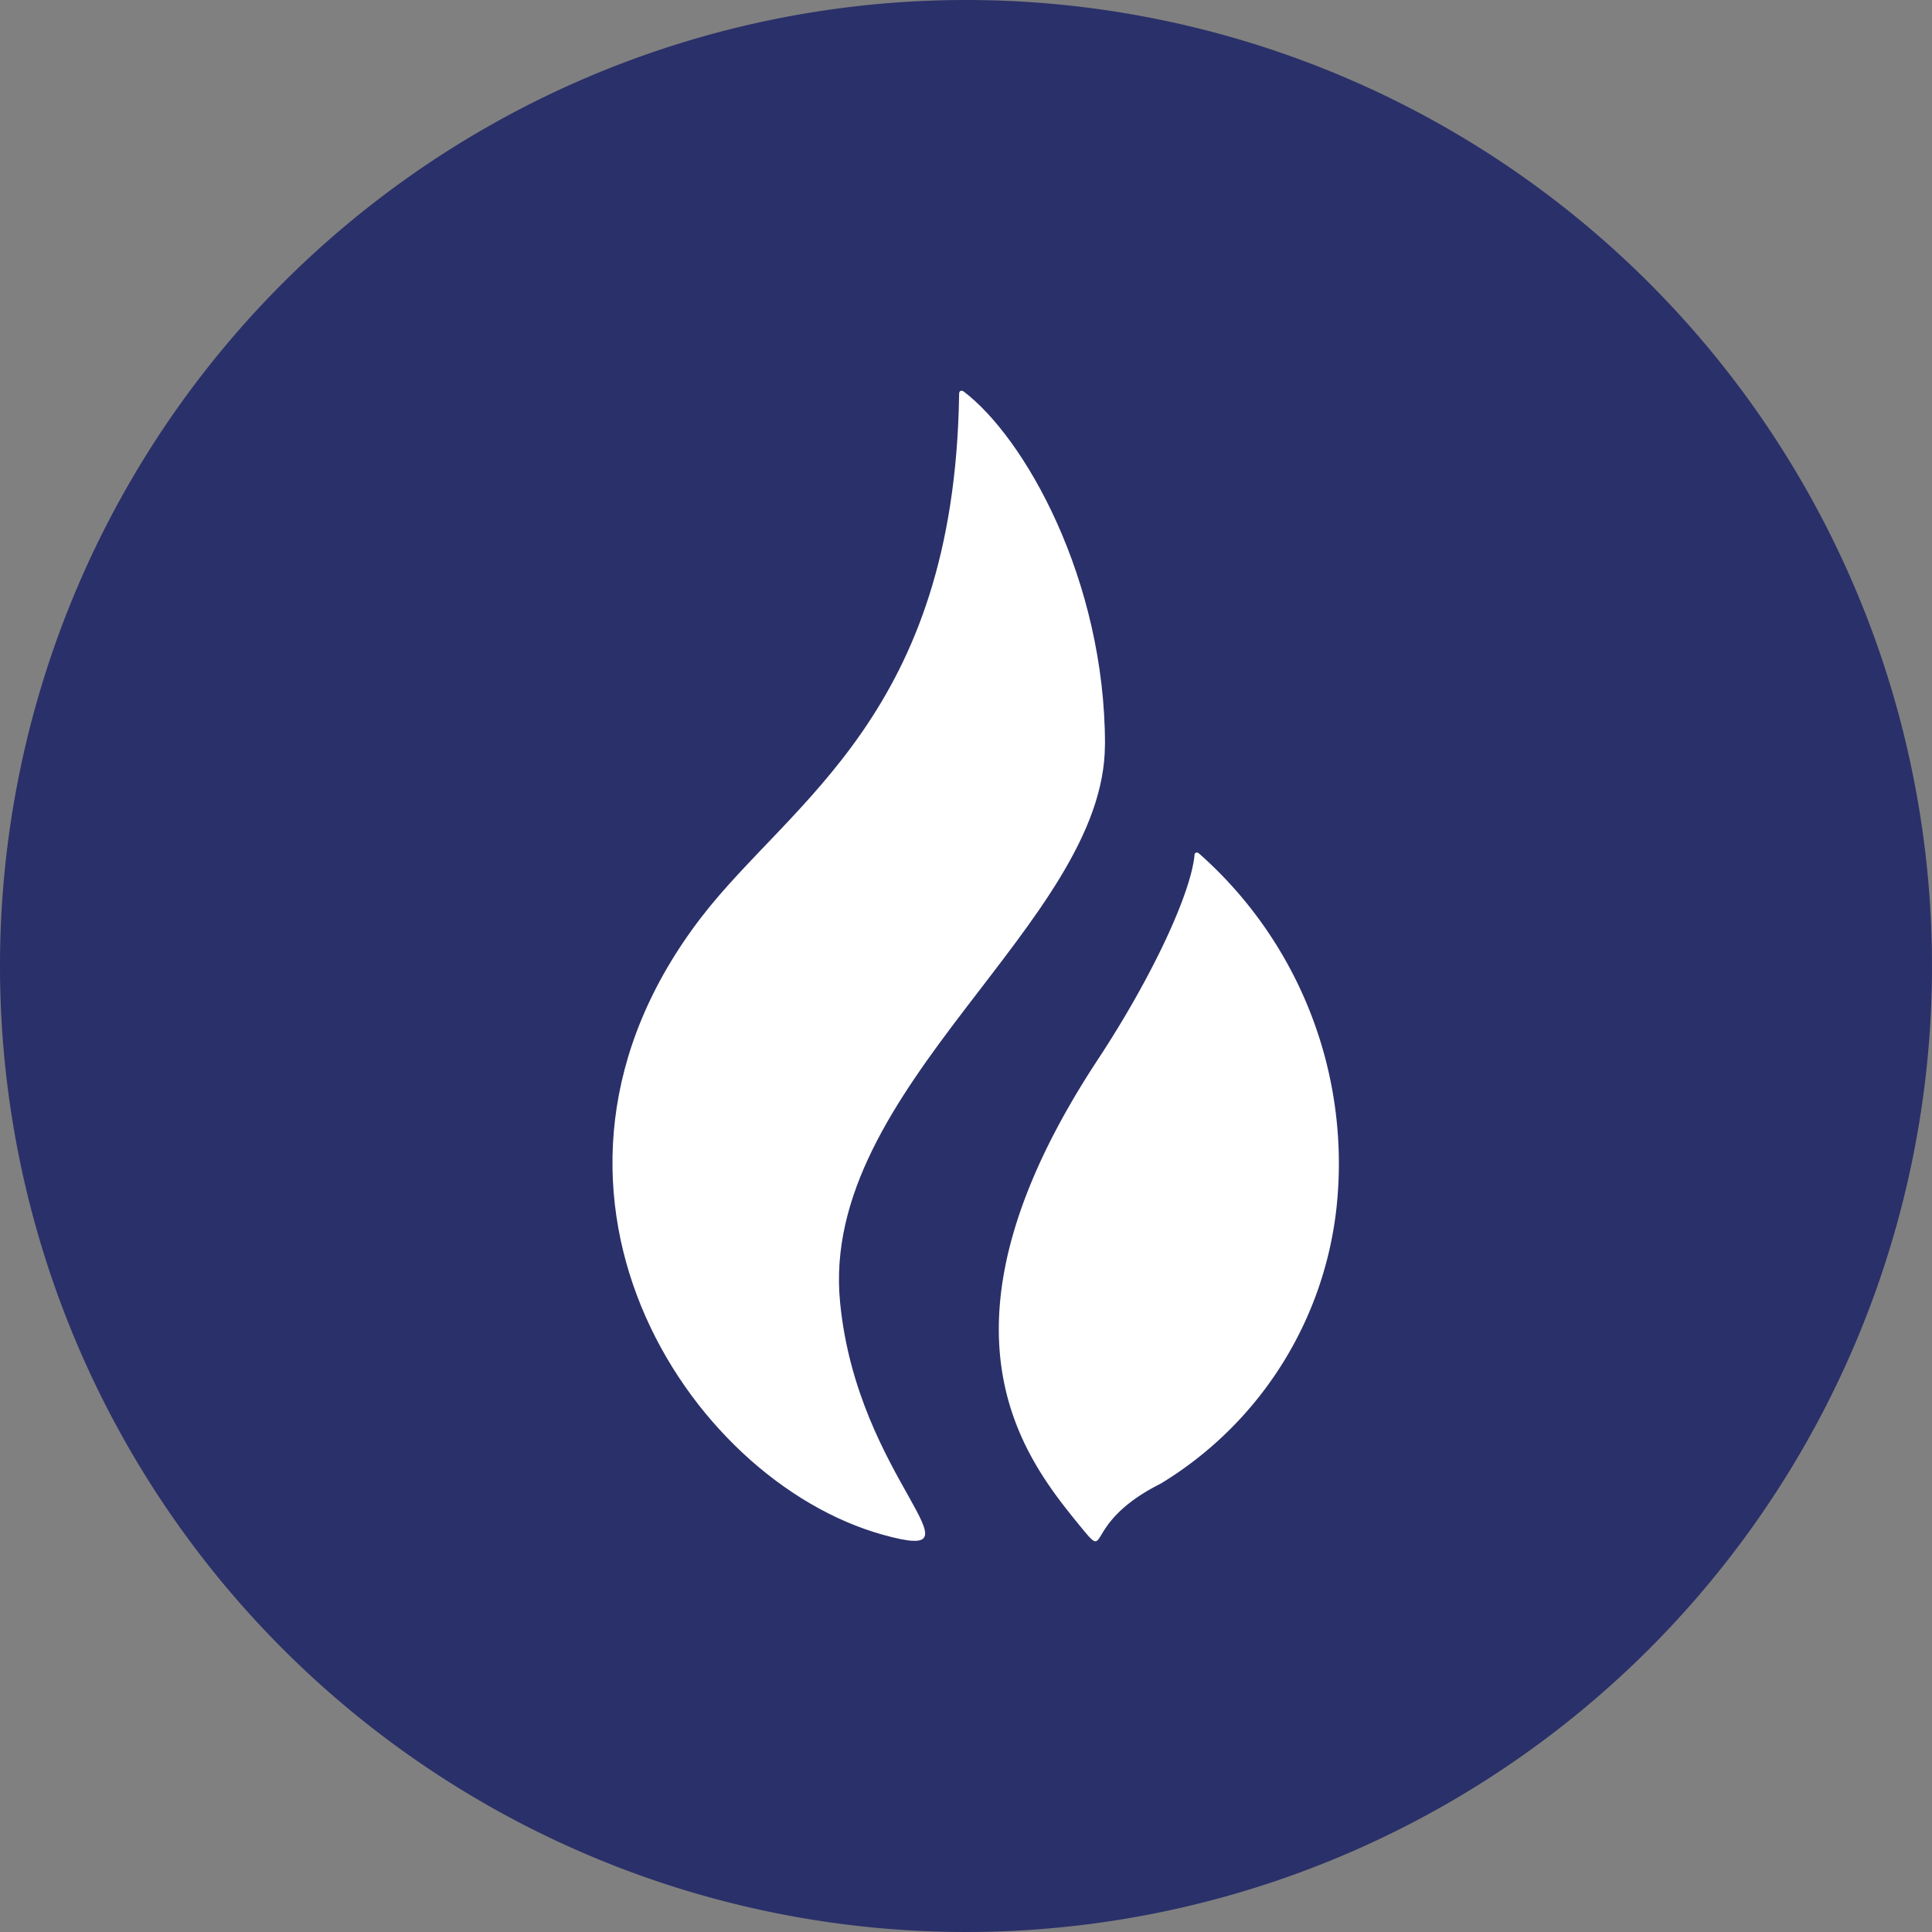 <svg xmlns="http://www.w3.org/2000/svg" width="89" height="89" viewBox="0 0 89 89">
  <rect x="0" y="0" width="89" height="89" fill="#808080" stroke="none"/>
  <g id="Group_92568" data-name="Group 92568" transform="translate(-1048.694 -3531.401)">
    <path id="Path_115455" data-name="Path 115455" d="M44.5,0A44.5,44.5,0,1,1,0,44.5,44.5,44.5,0,0,1,44.5,0Z" transform="translate(1048.694 3531.401)" fill="#2a3069"/>
    <path id="Path_117389" data-name="Path 117389" d="M22.788,16.294c0-7.6-3.7-14.153-6.526-16.279,0,0-.217-.12-.195.187C15.835,14.895,8.328,18.876,4.2,24.235c-9.52,12.379-.674,25.949,8.353,28.456,5.03,1.407-1.168-2.485-1.968-10.7-.98-9.909,12.2-17.484,12.2-25.7Z" transform="translate(1076.809 3549.409)" fill="#fff"/>
    <path id="Path_117390" data-name="Path 117390" d="M247.108,284.261c-.06-.037-.142-.067-.195.03-.157,1.849-2.043,5.8-4.438,9.438-8.121,12.319-3.5,18.262-.891,21.458,1.512,1.849,0,0,3.772-1.894a17.032,17.032,0,0,0,8.136-13.158A19.053,19.053,0,0,0,247.108,284.261Z" transform="translate(856.813 3286.45)" fill="#fff"/>
  </g>
</svg>

